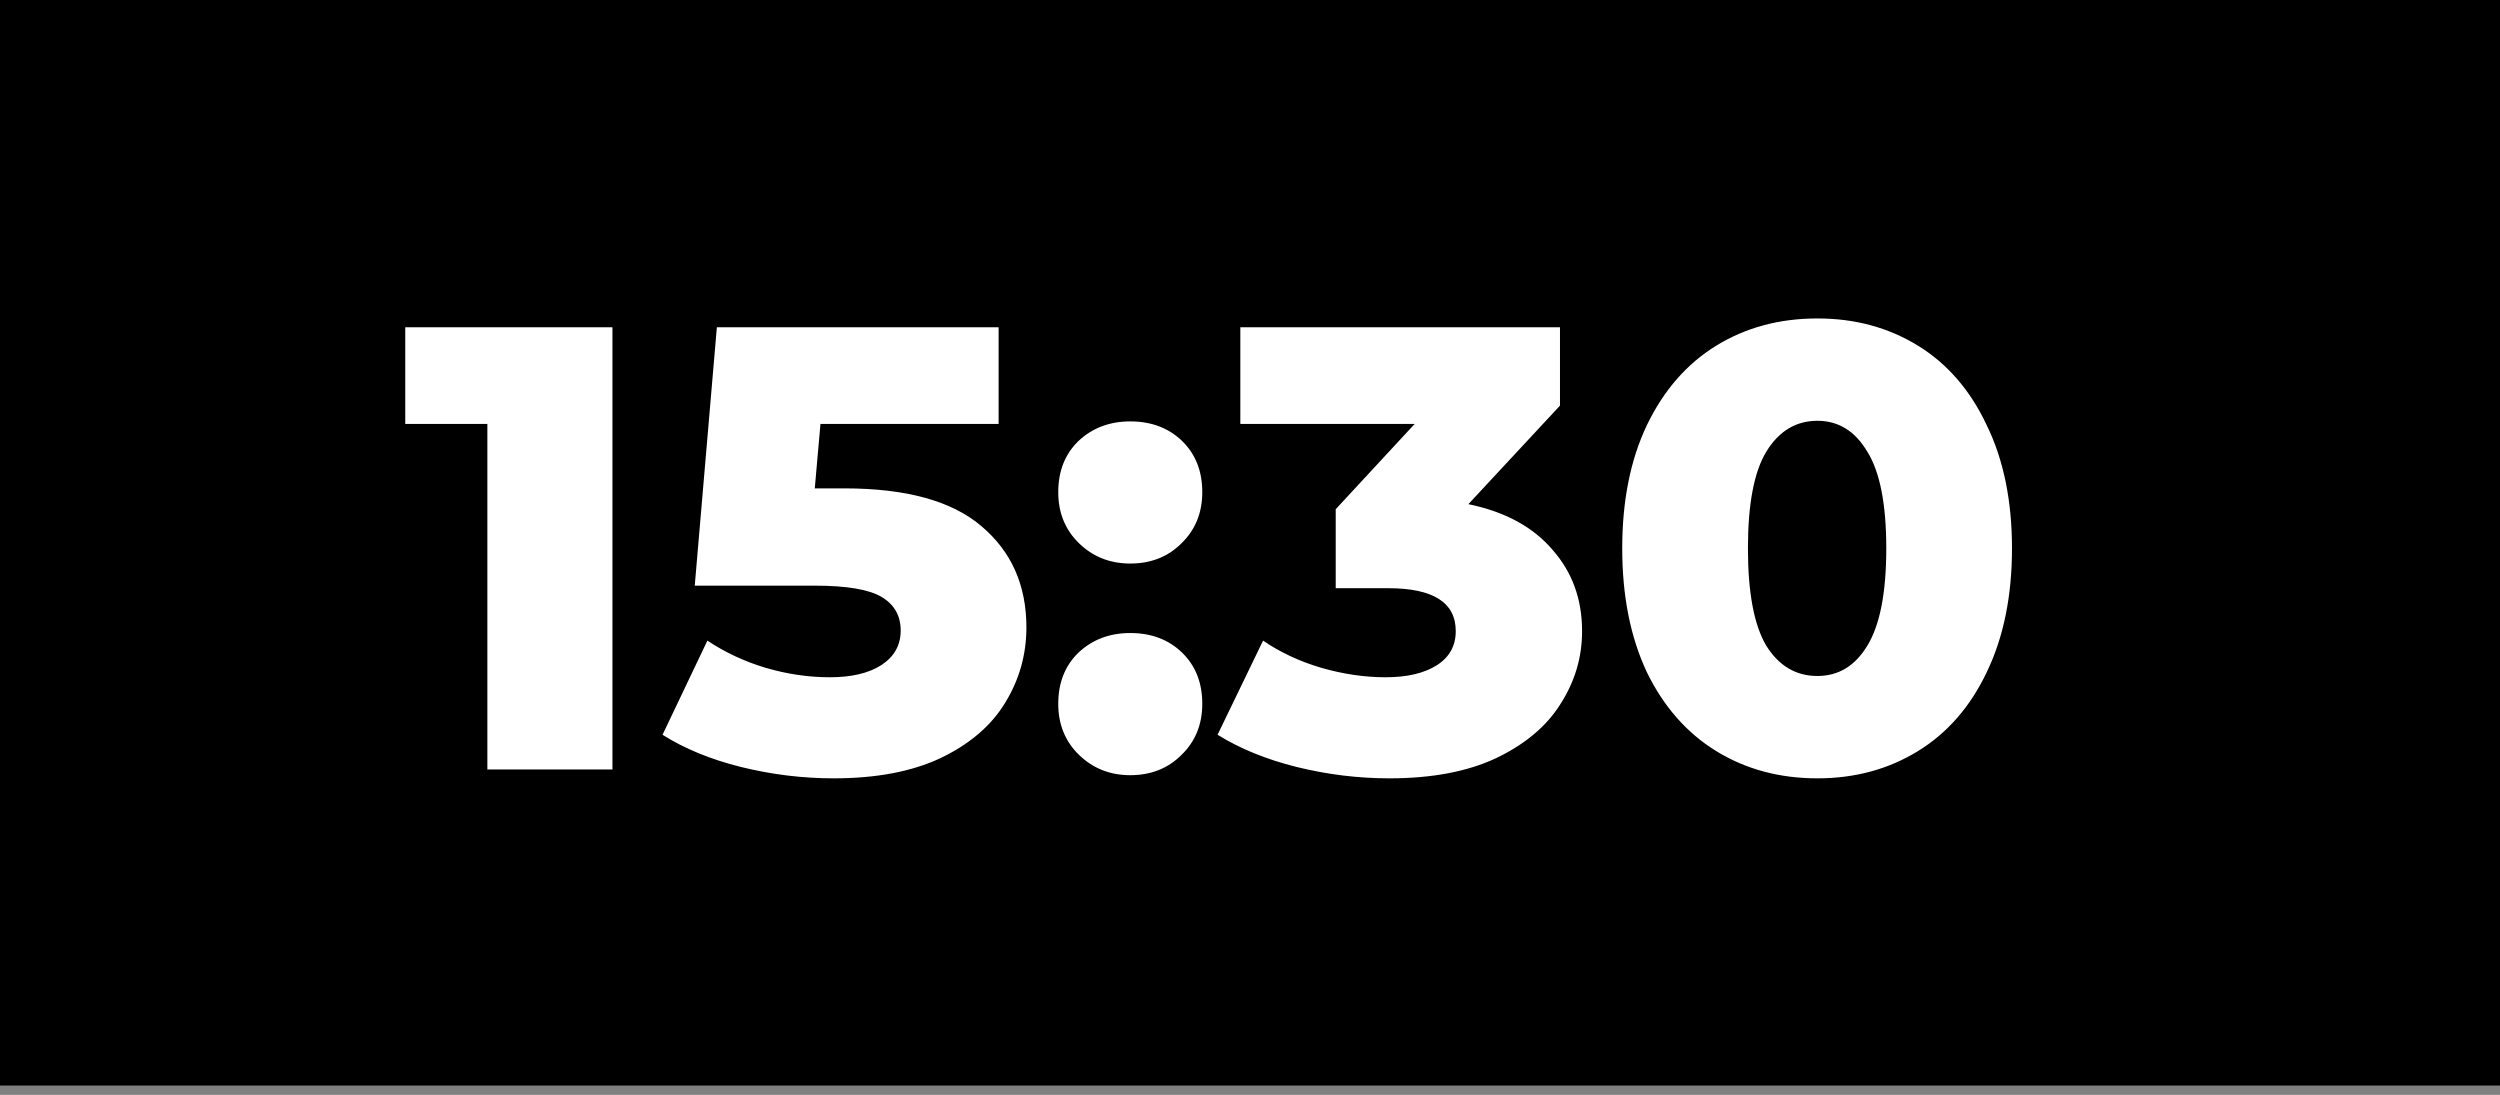 <?xml version="1.0" encoding="UTF-8"?> <svg xmlns="http://www.w3.org/2000/svg" width="137" height="60" viewBox="0 0 137 60" fill="none"><rect x="0" y="0" width="137" height="60" fill="#808080" stroke="none"/><rect width="137" height="59.487" fill="black"></rect><path d="M33.562 17.935V42.168H26.708V23.232H22.208V17.935H33.562ZM46.277 26.763C49.669 26.763 52.174 27.455 53.789 28.84C55.428 30.225 56.247 32.071 56.247 34.379C56.247 35.879 55.855 37.264 55.07 38.533C54.308 39.779 53.131 40.783 51.539 41.545C49.97 42.283 48.019 42.653 45.688 42.653C43.981 42.653 42.284 42.445 40.599 42.029C38.938 41.614 37.507 41.026 36.307 40.264L38.765 35.106C39.734 35.752 40.796 36.248 41.95 36.594C43.127 36.941 44.304 37.114 45.481 37.114C46.658 37.114 47.592 36.894 48.285 36.456C49 35.994 49.358 35.36 49.358 34.552C49.358 33.744 49.012 33.133 48.319 32.717C47.627 32.302 46.404 32.094 44.65 32.094H38.072L39.284 17.935H54.724V23.232H44.961L44.65 26.763H46.277ZM61.939 30.882C60.831 30.882 59.897 30.513 59.135 29.775C58.373 29.036 57.992 28.101 57.992 26.971C57.992 25.817 58.362 24.882 59.1 24.166C59.862 23.451 60.808 23.093 61.939 23.093C63.093 23.093 64.039 23.451 64.778 24.166C65.516 24.882 65.885 25.817 65.885 26.971C65.885 28.101 65.505 29.036 64.743 29.775C64.005 30.513 63.07 30.882 61.939 30.882ZM61.939 42.48C60.831 42.48 59.897 42.11 59.135 41.372C58.373 40.633 57.992 39.699 57.992 38.568C57.992 37.414 58.362 36.479 59.1 35.764C59.862 35.048 60.808 34.69 61.939 34.69C63.093 34.69 64.039 35.048 64.778 35.764C65.516 36.479 65.885 37.414 65.885 38.568C65.885 39.699 65.505 40.633 64.743 41.372C64.005 42.11 63.07 42.48 61.939 42.48ZM80.467 27.628C82.475 28.044 84.01 28.875 85.071 30.121C86.156 31.344 86.698 32.833 86.698 34.587C86.698 36.017 86.306 37.344 85.521 38.568C84.76 39.791 83.582 40.783 81.99 41.545C80.421 42.283 78.471 42.653 76.14 42.653C74.432 42.653 72.736 42.445 71.051 42.029C69.389 41.614 67.947 41.026 66.723 40.264L69.216 35.106C70.162 35.752 71.224 36.248 72.401 36.594C73.601 36.941 74.778 37.114 75.932 37.114C77.109 37.114 78.044 36.894 78.736 36.456C79.428 36.017 79.775 35.394 79.775 34.587C79.775 33.017 78.54 32.233 76.07 32.233H73.197V27.905L77.524 23.232H67.97V17.935H85.487V22.228L80.467 27.628ZM99.595 42.653C97.518 42.653 95.671 42.156 94.056 41.164C92.44 40.172 91.171 38.729 90.248 36.837C89.348 34.921 88.898 32.66 88.898 30.052C88.898 27.444 89.348 25.193 90.248 23.301C91.171 21.385 92.44 19.931 94.056 18.939C95.671 17.947 97.518 17.451 99.595 17.451C101.649 17.451 103.484 17.947 105.099 18.939C106.715 19.931 107.973 21.385 108.873 23.301C109.796 25.193 110.257 27.444 110.257 30.052C110.257 32.66 109.796 34.921 108.873 36.837C107.973 38.729 106.715 40.172 105.099 41.164C103.484 42.156 101.649 42.653 99.595 42.653ZM99.595 37.044C100.749 37.044 101.66 36.491 102.33 35.383C103.022 34.252 103.368 32.475 103.368 30.052C103.368 27.628 103.022 25.863 102.33 24.755C101.66 23.624 100.749 23.059 99.595 23.059C98.418 23.059 97.483 23.624 96.791 24.755C96.121 25.863 95.787 27.628 95.787 30.052C95.787 32.475 96.121 34.252 96.791 35.383C97.483 36.491 98.418 37.044 99.595 37.044Z" fill="white"></path></svg> 
